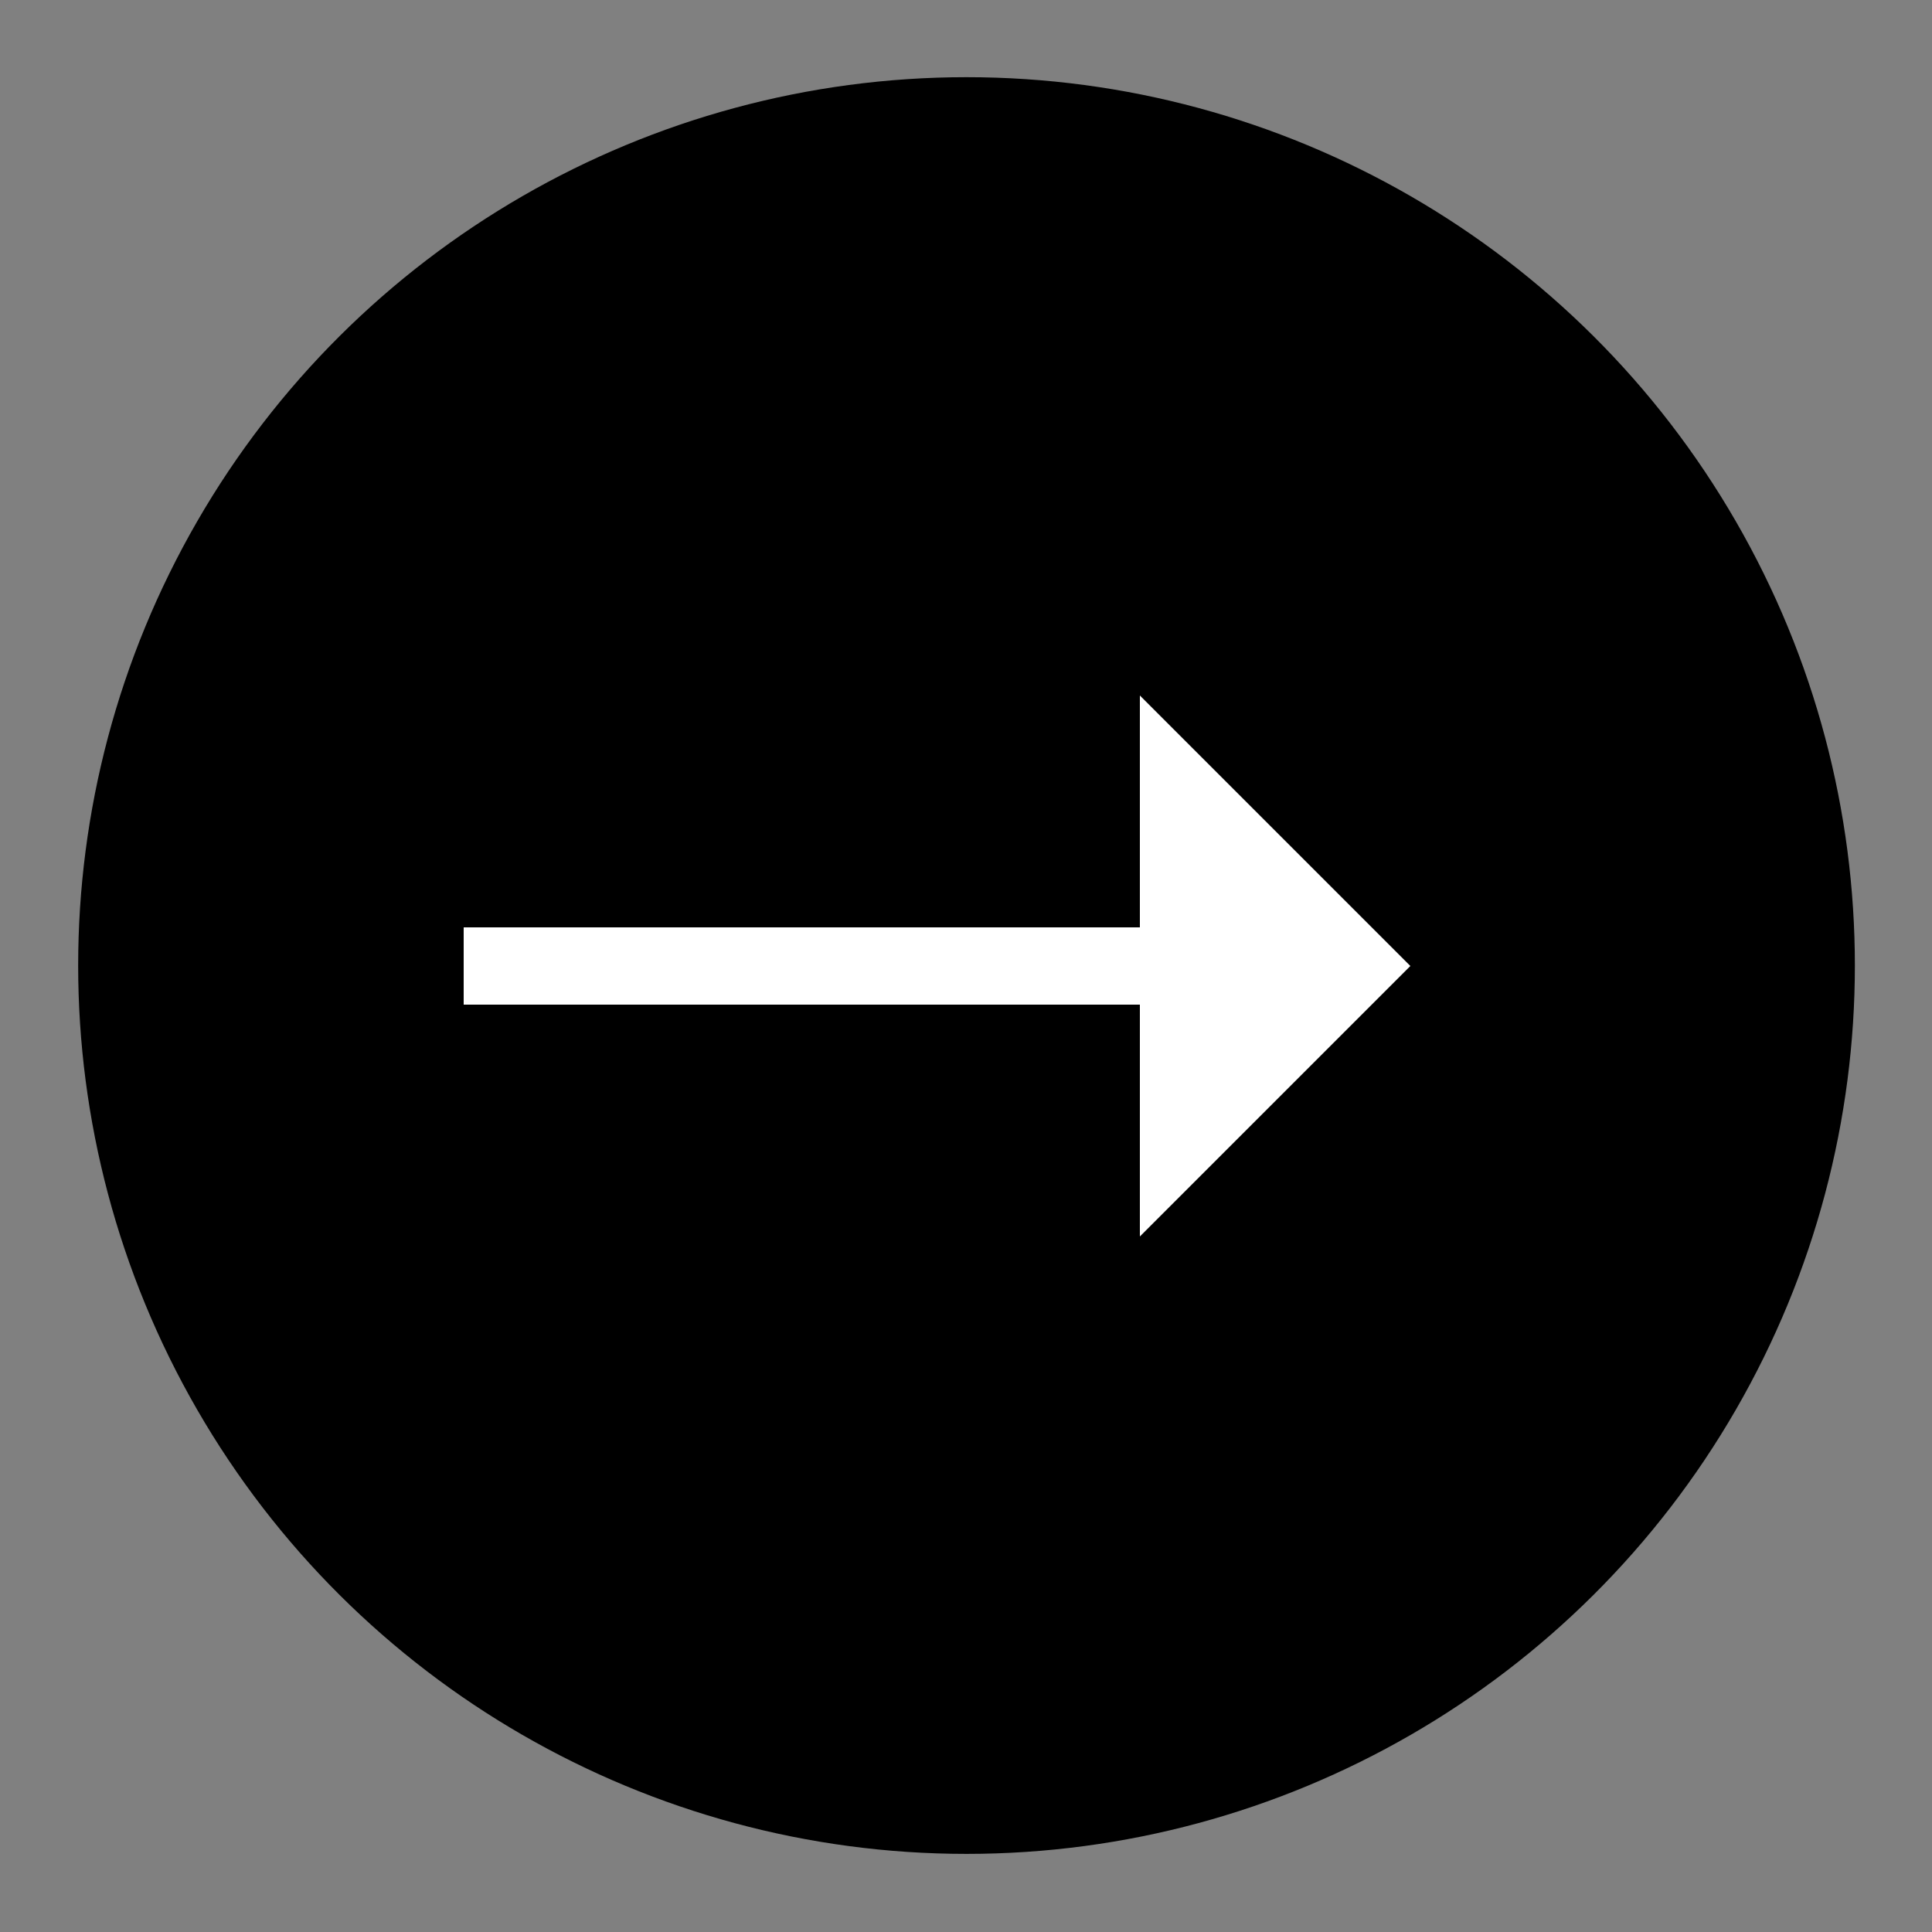 <?xml version="1.0" encoding="UTF-8" standalone="no"?>
<!DOCTYPE svg PUBLIC "-//W3C//DTD SVG 1.1//EN" "http://www.w3.org/Graphics/SVG/1.1/DTD/svg11.dtd">
<svg width="100%" height="100%" viewBox="0 0 100 100" version="1.1" xmlns="http://www.w3.org/2000/svg" xmlns:xlink="http://www.w3.org/1999/xlink" xml:space="preserve" xmlns:serif="http://www.serif.com/" style="fill-rule:evenodd;clip-rule:evenodd;stroke-linejoin:round;stroke-miterlimit:1.414;">
    <rect x="0" y="0" width="100" height="100" fill="#808080" stroke="none"/>
    <g transform="matrix(-6.12323e-17,-1,-1,6.12323e-17,100,100)">
        <g transform="matrix(-1.179,2.88891e-16,2.88891e-16,1.179,107.795,-16.051)">
            <circle cx="49" cy="56" r="39"/>
        </g>
        <rect x="48" y="40" width="4" height="36" style="fill:white;"/>
        <g transform="matrix(1,0,0,1,0,1)">
            <path d="M50,26L64,40L36,40L50,26Z" style="fill:white;"/>
        </g>
    </g>
</svg>
